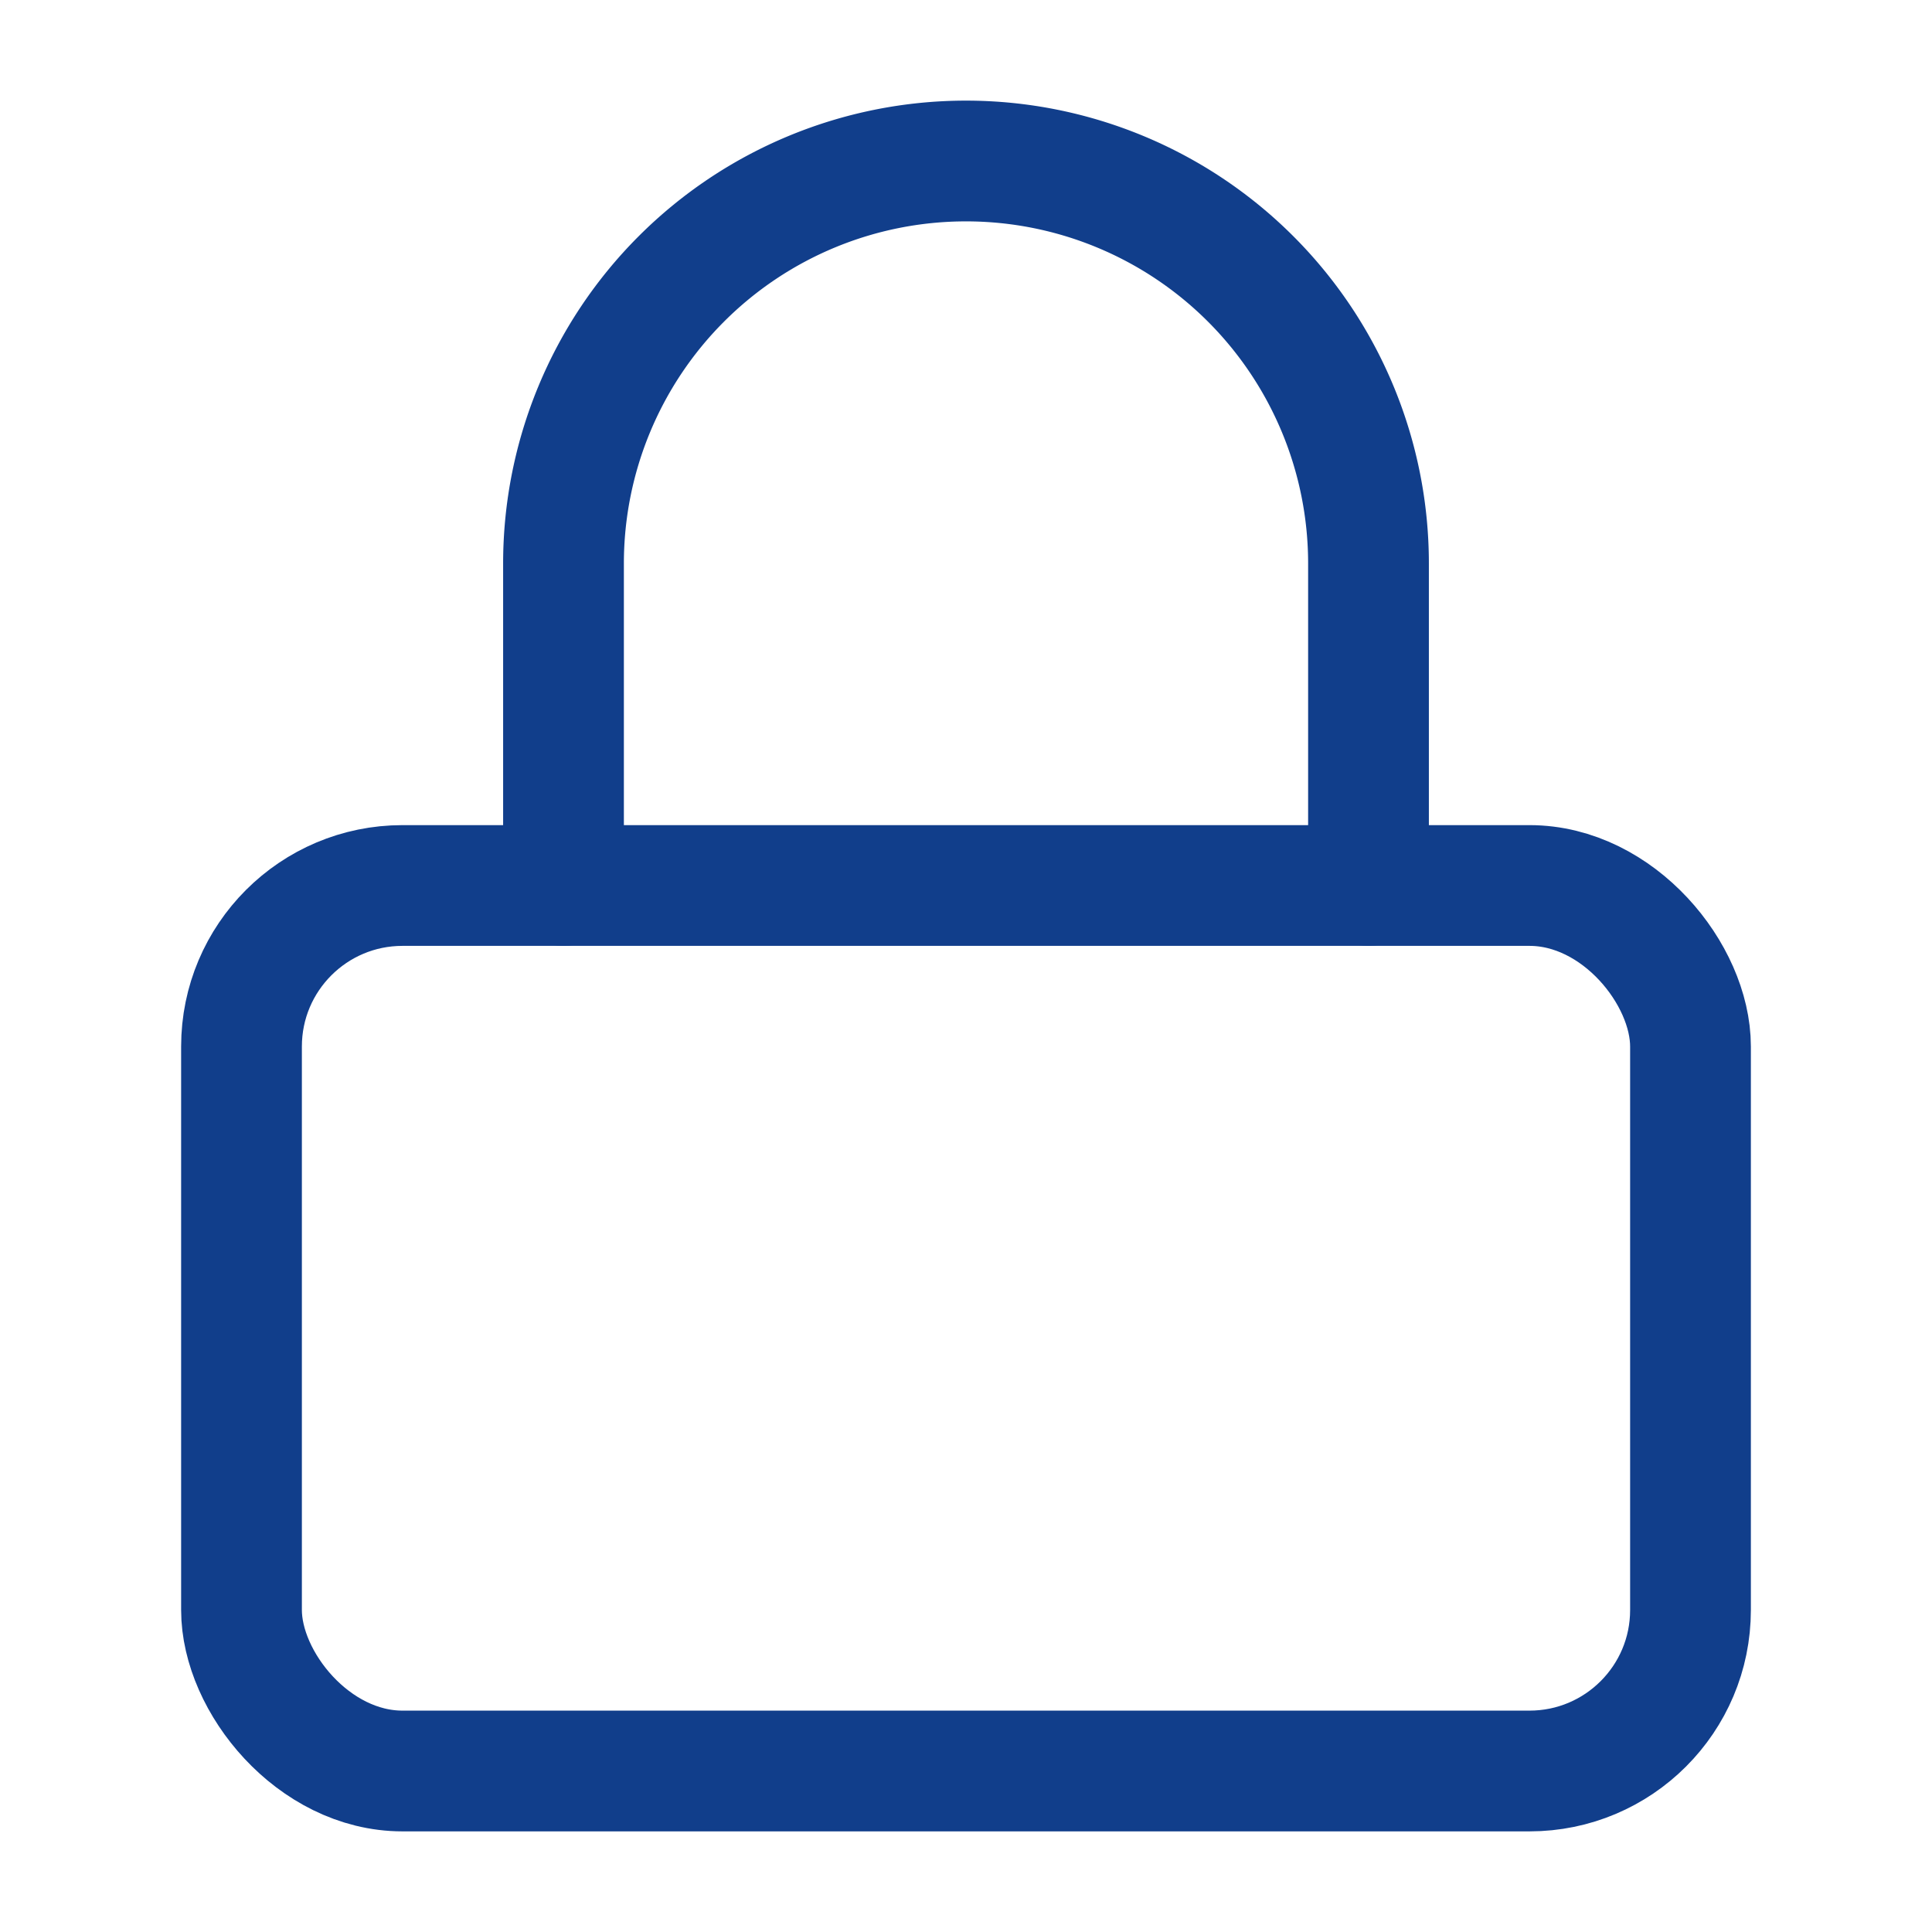 <svg xmlns="http://www.w3.org/2000/svg" width="60" height="60" viewBox="0 0 24 24" fill="none" stroke="#113e8b" stroke-width="1.5" stroke-linecap="round" stroke-linejoin="round" class="feather feather-lock"><rect x="3" y="11" width="18" height="11" rx="2" ry="2"></rect><path d="M7 11V7a5 5 0 0 1 10 0v4"></path></svg>